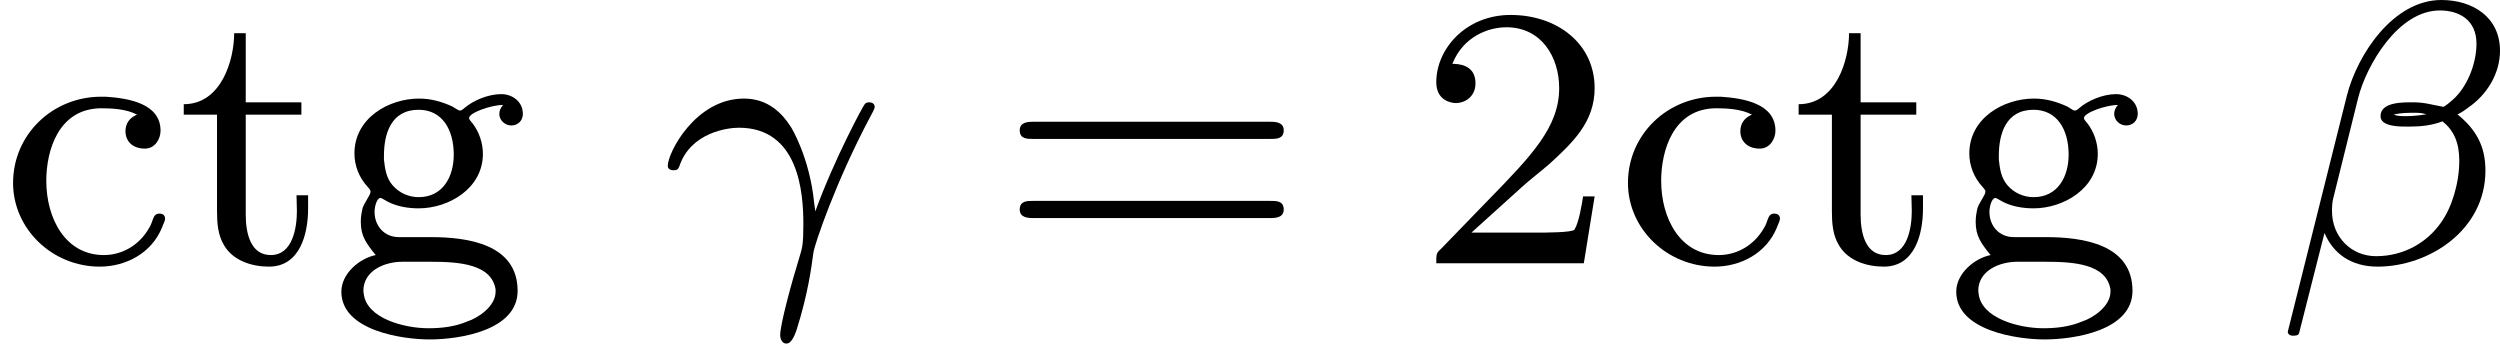 <?xml version='1.0' encoding='UTF-8'?>
<!-- This file was generated by dvisvgm 2.13.3 -->
<svg version='1.1' xmlns='http://www.w3.org/2000/svg' xmlns:xlink='http://www.w3.org/1999/xlink' width='106.72pt' height='14.665pt' viewBox='276.322 55.17 106.72 14.665'>
<defs>
<path id='g3-50' d='M2.248-1.626C2.375-1.745 2.71-2.008 2.837-2.12C3.332-2.574 3.802-3.013 3.802-3.738C3.802-4.686 3.005-5.3 2.008-5.3C1.052-5.3 .422-4.575 .422-3.866C.422-3.475 .733-3.419 .845-3.419C1.012-3.419 1.259-3.539 1.259-3.842C1.259-4.256 .861-4.256 .765-4.256C.996-4.838 1.53-5.037 1.921-5.037C2.662-5.037 3.045-4.407 3.045-3.738C3.045-2.909 2.463-2.303 1.522-1.339L.518-.303C.422-.215 .422-.199 .422 0H3.571L3.802-1.427H3.555C3.531-1.267 3.467-.869 3.371-.717C3.324-.654 2.718-.654 2.59-.654H1.172L2.248-1.626Z'/>
<path id='g3-61' d='M5.826-2.654C5.946-2.654 6.105-2.654 6.105-2.837S5.914-3.021 5.794-3.021H.781C.662-3.021 .47-3.021 .47-2.837S.63-2.654 .749-2.654H5.826ZM5.794-.964C5.914-.964 6.105-.964 6.105-1.148S5.946-1.331 5.826-1.331H.749C.63-1.331 .47-1.331 .47-1.148S.662-.964 .781-.964H5.794Z'/>
<path id='g1-12' d='M4.782-4.535C4.782-5.26 4.192-5.619 3.531-5.619C2.503-5.619 1.737-4.455 1.514-3.579L.255 1.451C.239 1.506 .303 1.546 .351 1.546C.414 1.546 .478 1.546 .494 1.49L1.036-.646C1.219-.215 1.594 .072 2.168 .072C3.268 .072 4.471-.709 4.471-1.977C4.471-2.503 4.272-2.853 3.873-3.18C3.921-3.188 4.065-3.292 4.105-3.324C4.503-3.595 4.782-4.049 4.782-4.535ZM3.212-3.18C3.068-3.156 2.925-3.14 2.774-3.14C2.686-3.14 2.598-3.14 2.511-3.172C2.662-3.212 2.821-3.212 2.973-3.212C3.053-3.212 3.132-3.204 3.212-3.18ZM4.28-4.686C4.28-4.288 4.105-3.818 3.826-3.539C3.786-3.499 3.618-3.347 3.571-3.339C3.347-3.379 3.172-3.435 2.941-3.435C2.734-3.435 2.232-3.451 2.232-3.14C2.232-2.901 2.686-2.917 2.845-2.917C3.092-2.917 3.324-2.941 3.555-3.029C3.794-2.837 3.913-2.582 3.913-2.184C3.913-1.714 3.754-1.188 3.523-.869C3.228-.446 2.734-.151 2.136-.151C1.61-.151 1.196-.558 1.196-1.116C1.196-1.219 1.203-1.323 1.227-1.403L1.753-3.523C1.929-4.224 2.606-5.396 3.499-5.396C3.905-5.396 4.28-5.197 4.28-4.686Z'/>
<path id='g1-13' d='M3.268-1.283C3.172-2.264 2.774-2.909 2.766-2.917C2.59-3.188 2.295-3.515 1.769-3.515C.733-3.515 .143-2.359 .143-2.08C.143-2.008 .207-1.985 .263-1.985C.343-1.985 .367-2.008 .391-2.072C.63-2.79 1.419-2.893 1.658-2.893C2.941-2.893 3.037-1.506 3.037-.837C3.037-.399 3.013-.327 2.957-.143C2.782 .422 2.542 1.307 2.542 1.538C2.542 1.554 2.55 1.714 2.678 1.714C2.766 1.714 2.837 1.594 2.901 1.395C3.132 .654 3.204 .128 3.252-.231C3.276-.399 3.722-1.73 4.463-3.124C4.559-3.3 4.559-3.316 4.559-3.339C4.559-3.347 4.559-3.435 4.439-3.435C4.407-3.435 4.376-3.427 4.352-3.403C4.32-3.379 3.69-2.208 3.292-1.108L3.268-1.283Z'/>
<path id='g2-99' d='M2.925-3.172C2.766-3.108 2.678-2.981 2.678-2.821C2.678-2.598 2.837-2.447 3.092-2.447C3.316-2.447 3.427-2.662 3.427-2.829C3.427-3.411 2.742-3.523 2.256-3.555H2.16C1.124-3.555 .279-2.75 .279-1.714C.279-.733 1.116 .072 2.128 .072C2.686 .072 3.236-.215 3.459-.765C3.475-.821 3.523-.893 3.523-.956C3.523-1.028 3.467-1.06 3.403-1.06C3.252-1.06 3.276-.893 3.18-.749C2.981-.399 2.622-.175 2.216-.175C1.395-.175 .988-.956 .988-1.761C.988-2.399 1.243-3.308 2.168-3.308C2.391-3.308 2.702-3.292 2.925-3.172Z'/>
<path id='g2-103' d='M.964-.175C.614-.104 .231 .223 .231 .606C.231 1.443 1.546 1.626 2.112 1.626C2.774 1.626 3.993 1.427 3.993 .59C3.993-.406 2.933-.558 2.144-.558H1.459C1.14-.558 .94-.805 .94-1.092V-1.132C.948-1.227 .988-1.379 1.06-1.395C1.092-1.395 1.172-1.339 1.219-1.315C1.419-1.211 1.658-1.172 1.881-1.172C2.519-1.172 3.252-1.594 3.252-2.335C3.252-2.566 3.172-2.805 3.029-2.989C3.005-3.021 2.957-3.061 2.957-3.1C2.957-3.212 3.427-3.379 3.682-3.379C3.634-3.324 3.602-3.26 3.602-3.188C3.602-3.053 3.722-2.941 3.858-2.941C4.001-2.941 4.105-3.045 4.105-3.188C4.105-3.451 3.881-3.61 3.642-3.61C3.355-3.61 3.037-3.467 2.861-3.316C2.837-3.3 2.805-3.26 2.766-3.26H2.758C2.726-3.26 2.654-3.316 2.598-3.347C2.367-3.451 2.144-3.515 1.889-3.515C1.243-3.515 .51-3.1 .51-2.343C.51-2.088 .606-1.833 .789-1.634C.813-1.602 .853-1.57 .853-1.53V-1.522C.853-1.459 .725-1.299 .685-1.18C.662-1.084 .646-.988 .646-.885C.646-.582 .757-.43 .964-.175ZM.709 .654C.709 .63 .701 .614 .701 .59C.701 .151 1.164-.032 1.53-.032H2.144C2.742-.032 3.435 .016 3.523 .558V.606C3.523 .925 3.14 1.172 2.917 1.243C2.654 1.355 2.367 1.387 2.088 1.387C1.578 1.387 .773 1.18 .709 .654ZM1.14-2.208V-2.295C1.14-2.75 1.283-3.276 1.881-3.276C2.383-3.276 2.63-2.853 2.63-2.319C2.63-1.849 2.399-1.411 1.881-1.411C1.674-1.411 1.467-1.498 1.323-1.666C1.188-1.825 1.164-2.008 1.14-2.208Z'/>
<path id='g2-116' d='M1.235-4.91C1.235-4.344 .964-3.395 .159-3.395V-3.172H.869V-1.116C.869-.861 .885-.606 1.02-.383C1.211-.056 1.61 .072 1.977 .072C2.646 .072 2.813-.638 2.813-1.164V-1.451H2.566C2.566-1.339 2.574-1.227 2.574-1.116C2.574-.765 2.487-.175 2.016-.175C1.586-.175 1.482-.638 1.482-1.036V-3.172H2.67V-3.435H1.482V-4.91H1.235Z'/>
</defs>
<g id='page11' transform='matrix(2 0 0 2 0 0)'>
<use x='138.161' y='33.204' xlink:href='#g2-99'/>
<use x='141.924' y='33.204' xlink:href='#g2-116'/>
<use x='145.216' y='33.204' xlink:href='#g2-103'/>
<use x='152.271' y='33.204' xlink:href='#g1-13'/>
<use x='159.456' y='33.204' xlink:href='#g3-61'/>
<use x='168.395' y='33.204' xlink:href='#g3-50'/>
<use x='172.629' y='33.204' xlink:href='#g2-99'/>
<use x='176.392' y='33.204' xlink:href='#g2-116'/>
<use x='179.684' y='33.204' xlink:href='#g2-103'/>
<use x='186.739' y='33.204' xlink:href='#g1-12'/>
</g>
</svg>